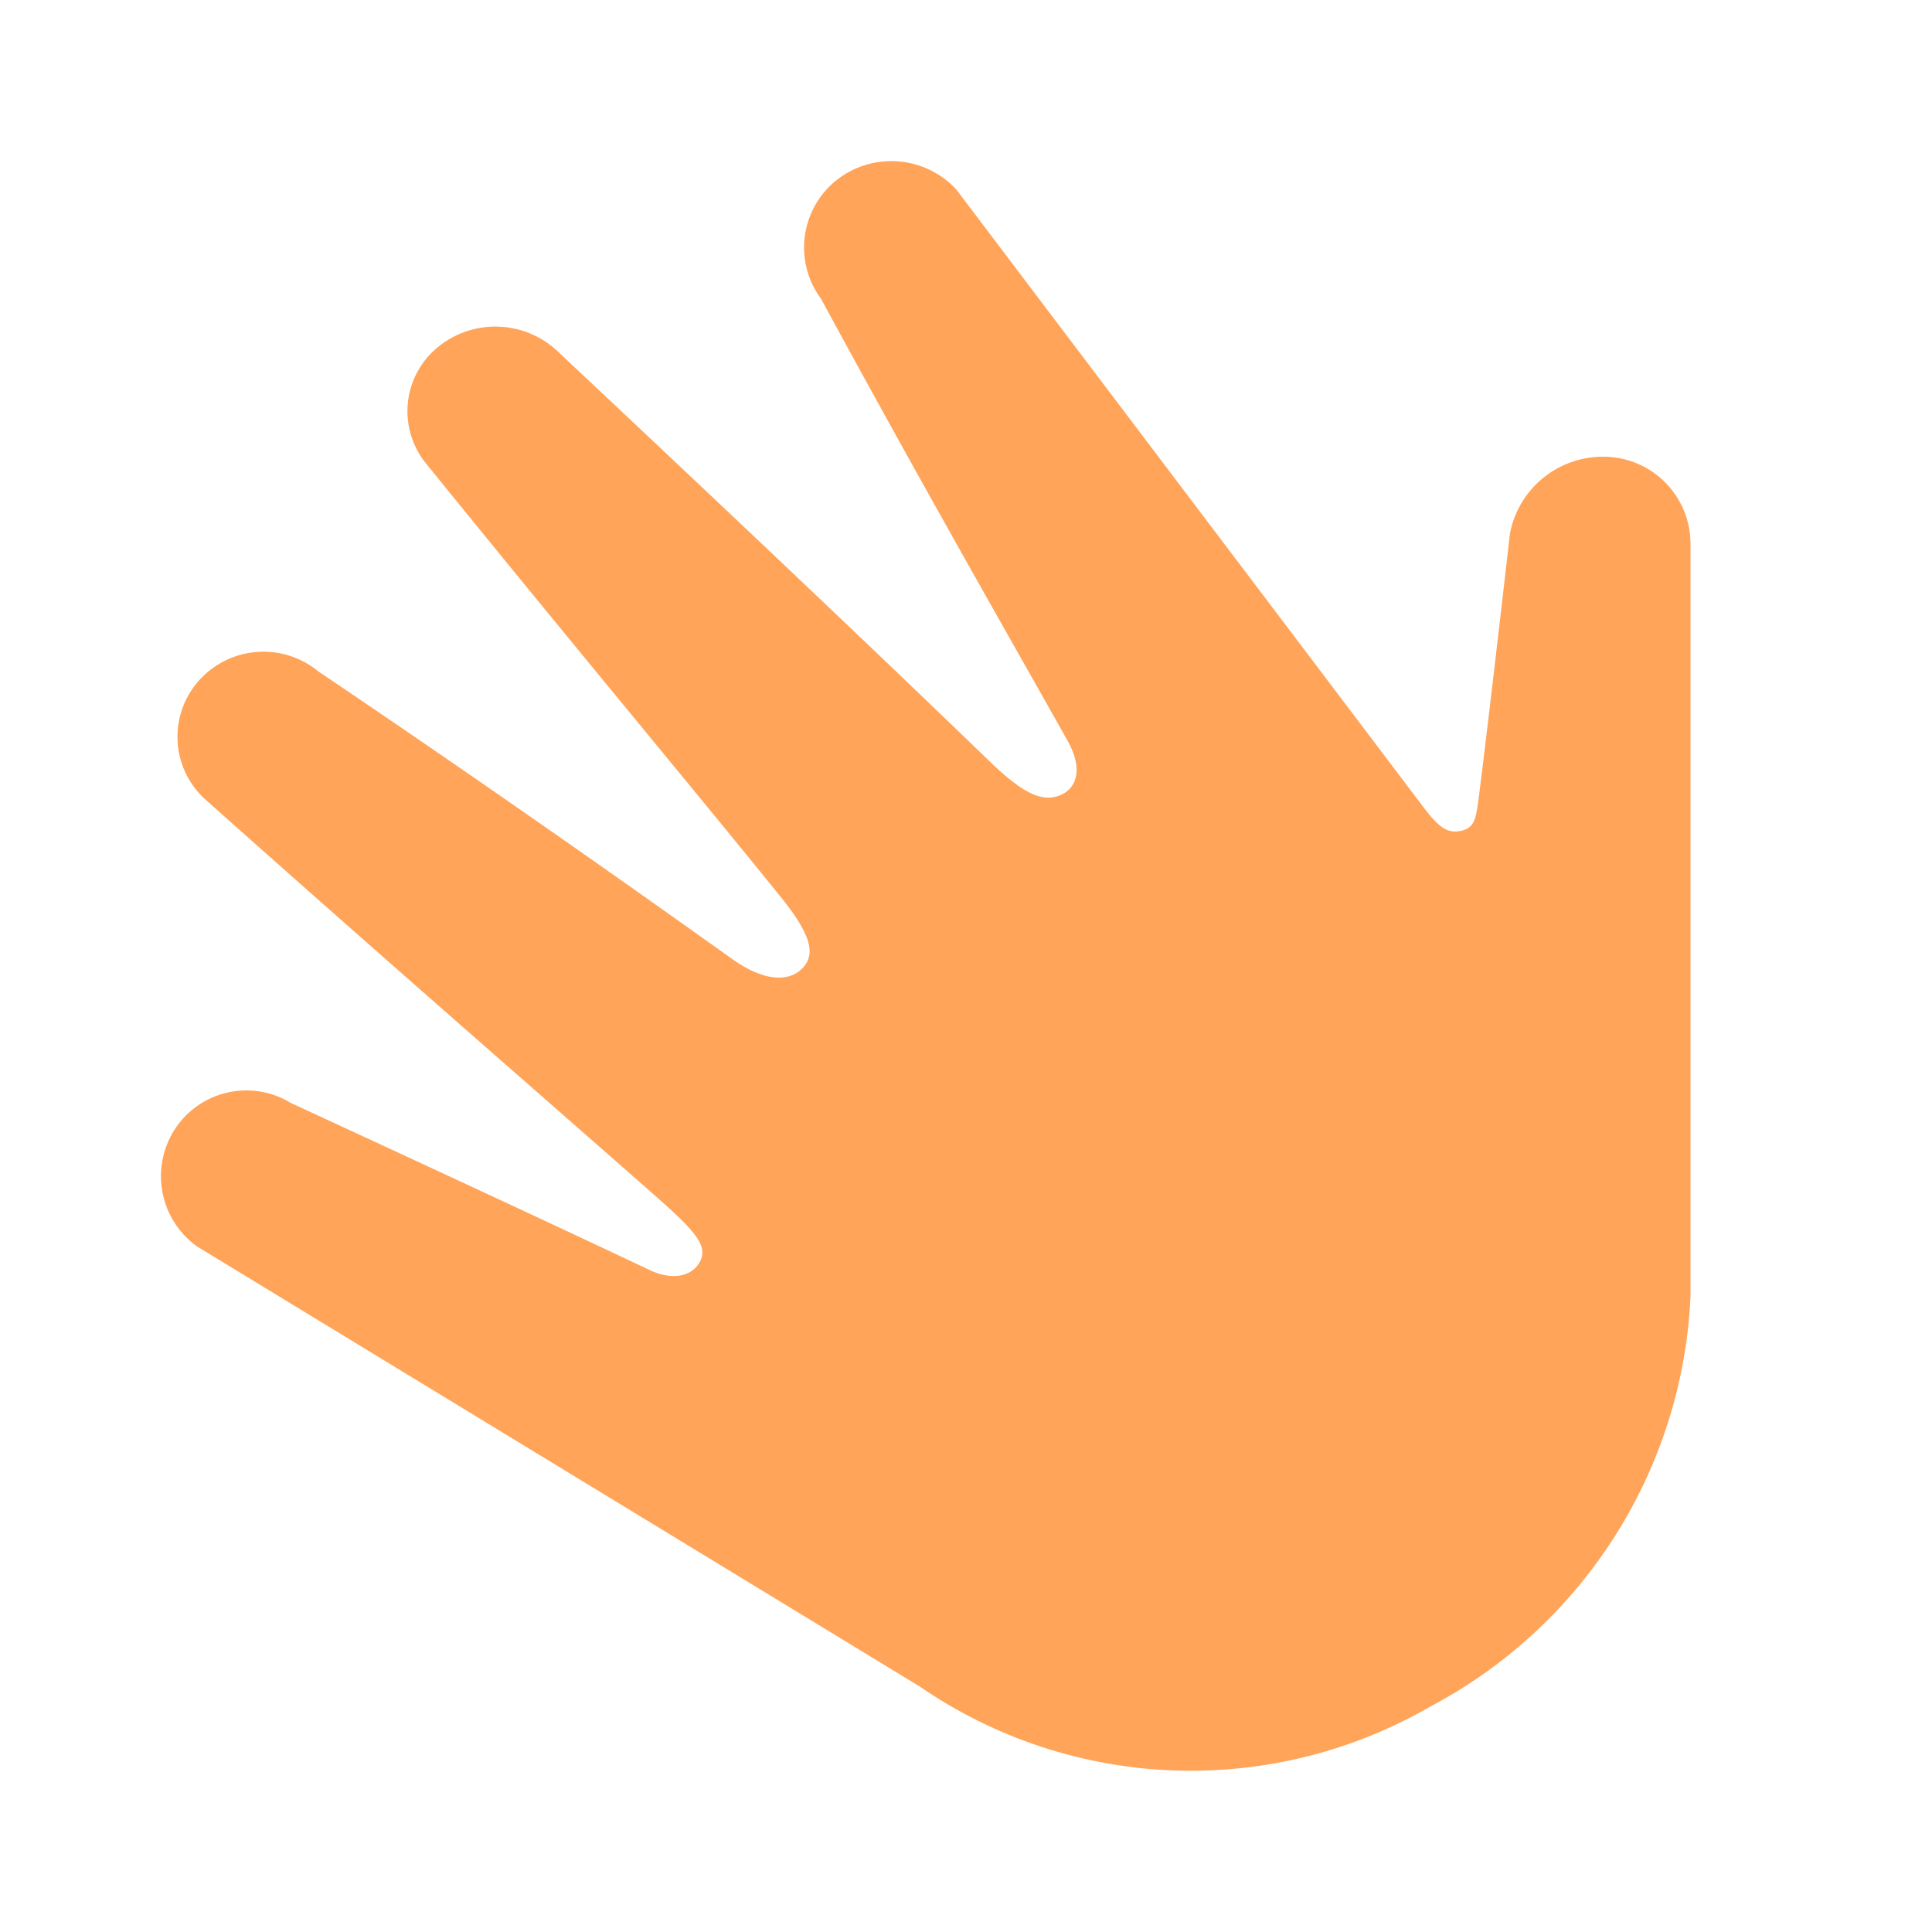 <?xml version="1.0" encoding="utf-8"?><!-- Скачано с сайта svg4.ru / Downloaded from svg4.ru -->
<svg width="800px" height="800px" viewBox="0 0 24 24" id="_24x24_On_Light_Wave" data-name="24x24/On Light/Wave" xmlns="http://www.w3.org/2000/svg">
  <rect id="view-box" width="24" height="24" fill="none"/>
  <path id="Path" d="M6.148,12.862C4.784,11.659,2.9,10.026.534,7.916A1.049,1.049,0,0,1,.475,6.45a1.074,1.074,0,0,1,1.479-.11C4.111,7.795,5.814,9,7.087,9.907c.455.326.757.273.9.1s.08-.413-.307-.888C6.6,7.783,5.12,6.013,3.3,3.767a1.028,1.028,0,0,1,.13-1.447,1.128,1.128,0,0,1,1.516.062Q8.361,5.589,10.3,7.464c.443.43.667.492.861.418s.313-.3.1-.682C10.5,5.846,9.458,4.031,8.2,1.713A1.07,1.07,0,0,1,8.384.244,1.1,1.1,0,0,1,9.878.352l5.8,7.669c.193.255.3.337.471.3s.187-.148.226-.455c.127-1,.382-3.238.382-3.238a1.176,1.176,0,0,1,1.217-.953A1.082,1.082,0,0,1,19,4.753v9.354a6.072,6.072,0,0,1-3.228,5.09,5.944,5.944,0,0,1-6.344-.245L.448,13.484a1.074,1.074,0,0,1-.275-1.458A1.059,1.059,0,0,1,1.61,11.7c1.863.861,3.313,1.534,4.456,2.075.323.153.563.058.64-.126S6.629,13.286,6.148,12.862Z" transform="translate(2 2)" fill="#ffa458"/>
</svg>